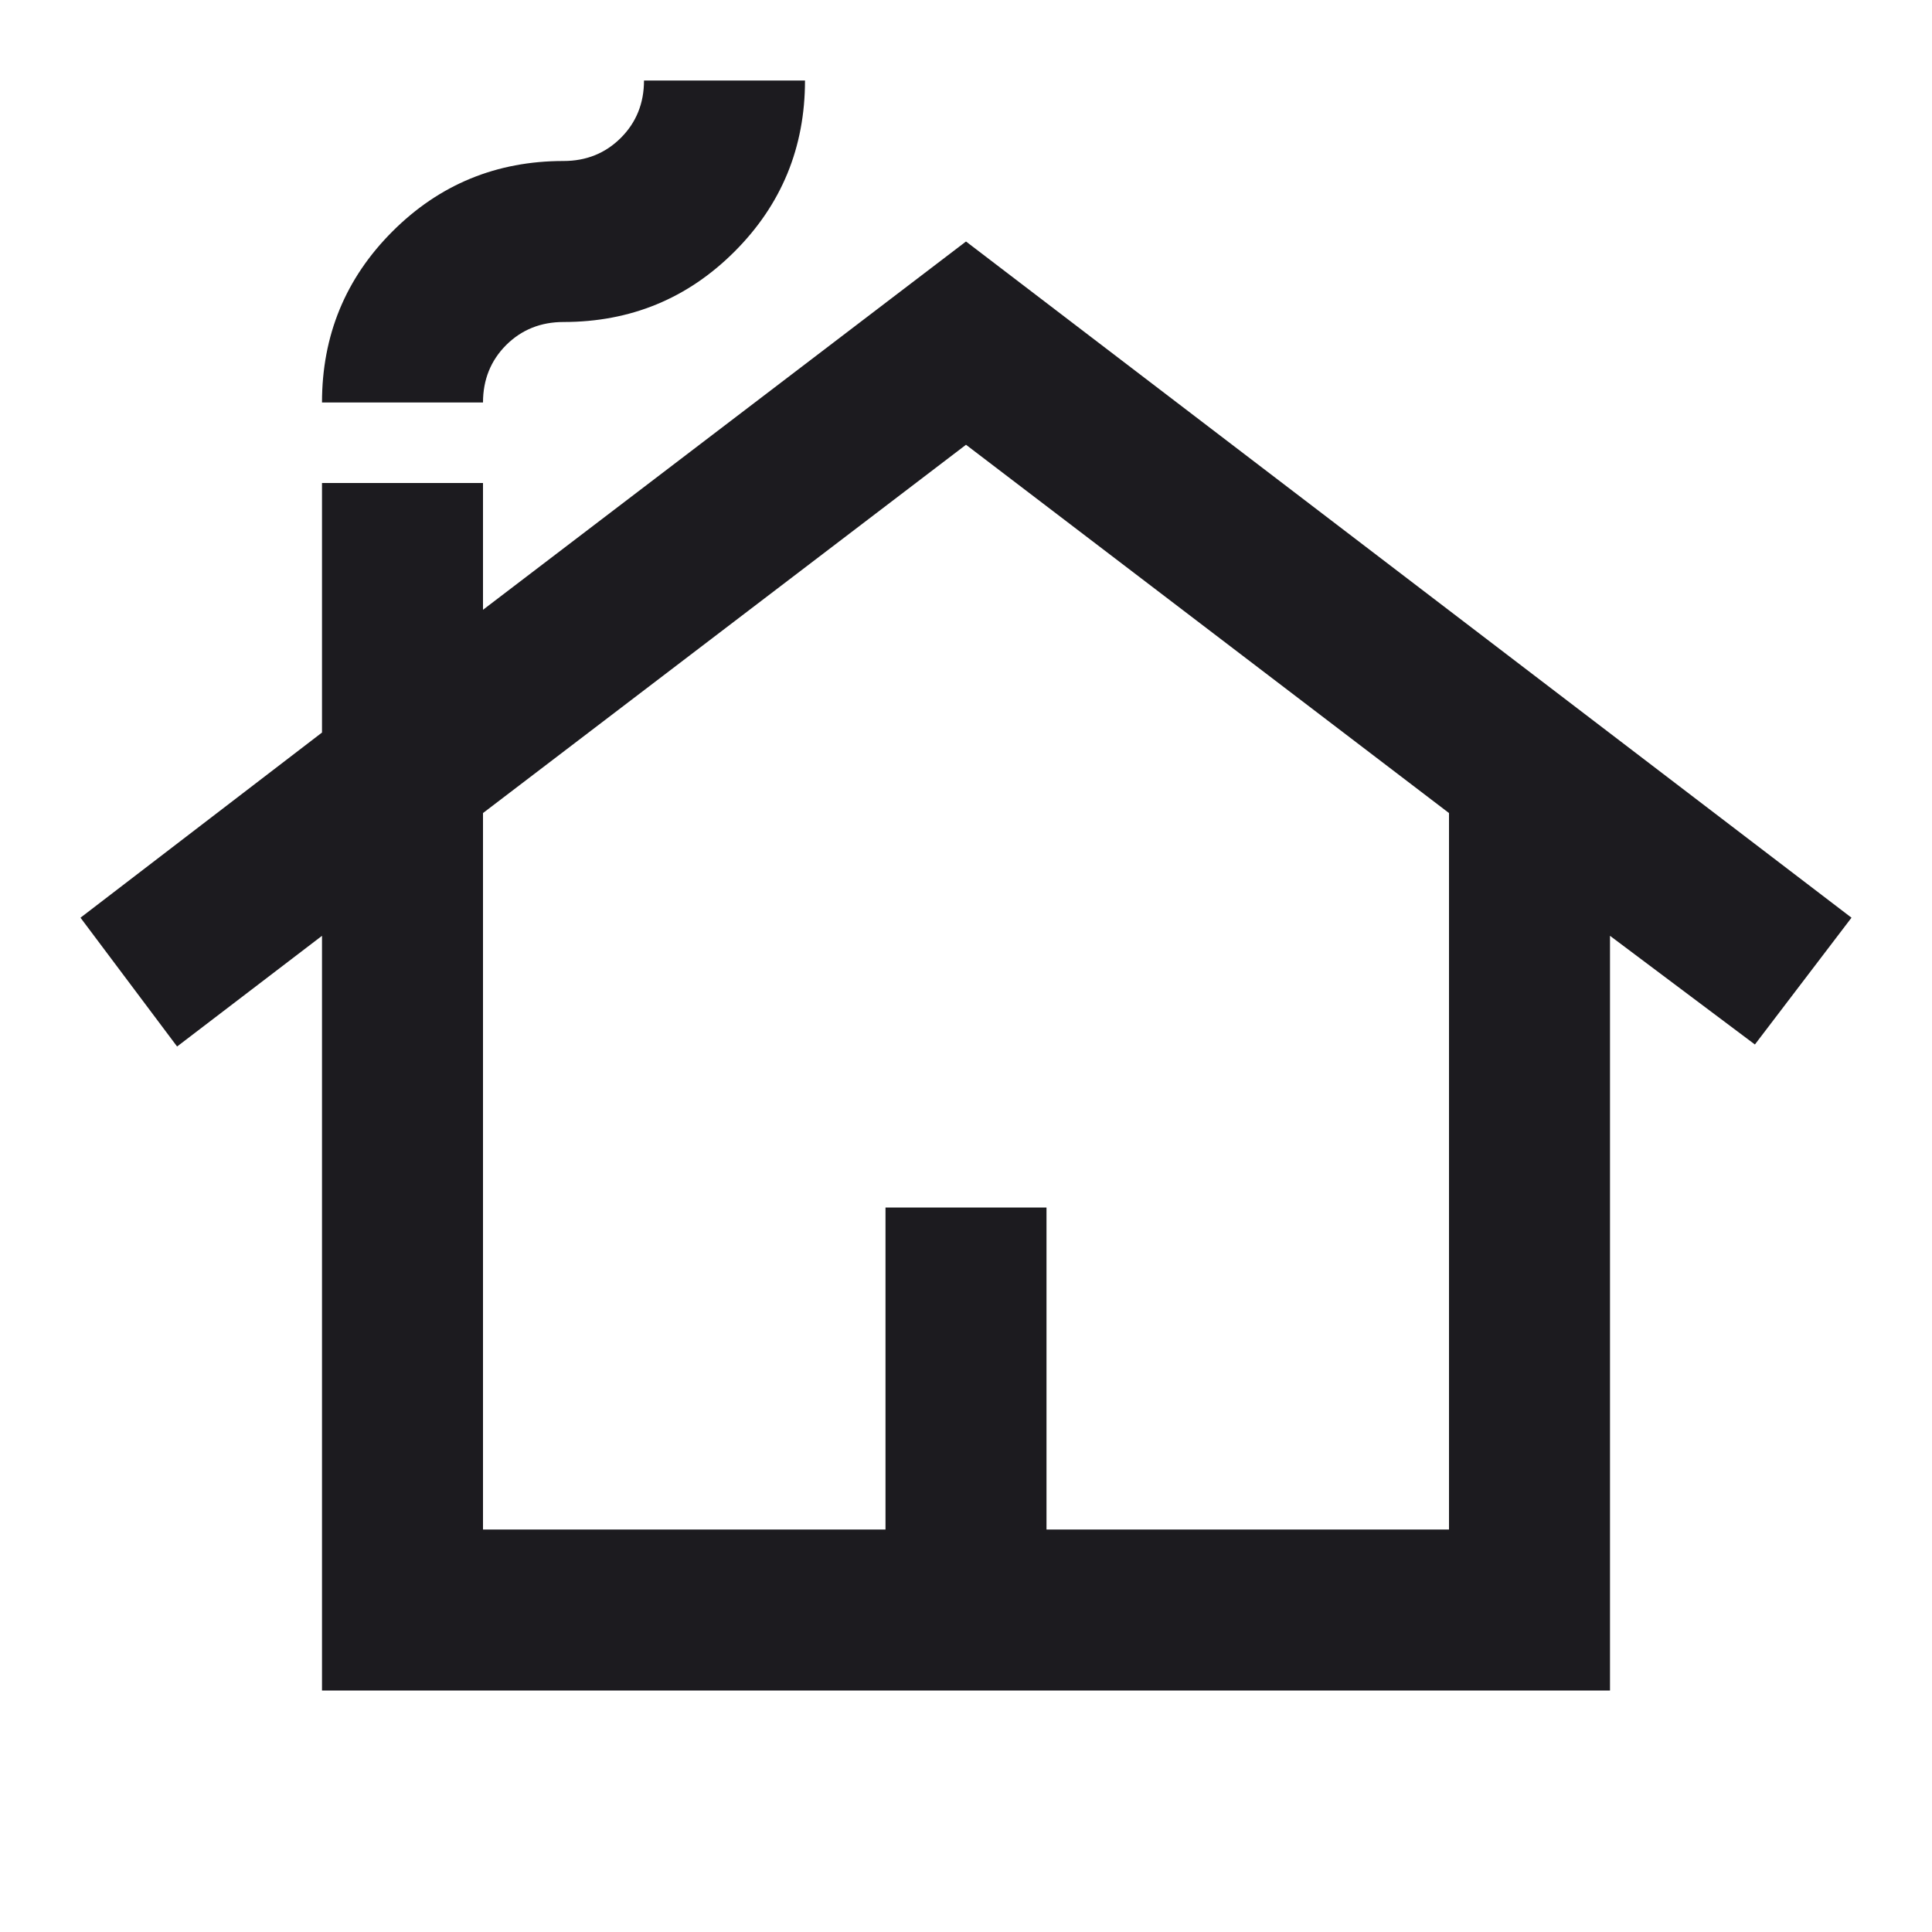<svg width="24" height="24" viewBox="0 0 24 24" fill="none" xmlns="http://www.w3.org/2000/svg">
<g id="cottage">
<mask id="mask0_2104_2892" style="mask-type:alpha" maskUnits="userSpaceOnUse" x="0" y="0" width="24" height="24">
<rect id="Bounding box" width="24" height="24" fill="#D9D9D9"/>
</mask>
<g mask="url(#mask0_2104_2892)">
<path id="cottage_2" d="M4 21V11.625L2.2 13L1 11.4L4 9.1V6H6V7.575L12 3L23 11.4L21.8 12.975L20 11.625V21H4ZM6 19H11V15H13V19H18V10.1L12 5.525L6 10.1V19ZM4 5C4 4.167 4.292 3.458 4.875 2.875C5.458 2.292 6.167 2 7 2C7.283 2 7.521 1.904 7.713 1.712C7.904 1.521 8 1.283 8 1H10C10 1.833 9.708 2.542 9.125 3.125C8.542 3.708 7.833 4 7 4C6.717 4 6.479 4.096 6.287 4.287C6.096 4.479 6 4.717 6 5H4Z" fill="#1C1B1F"/>
</g>
</g>
</svg>
